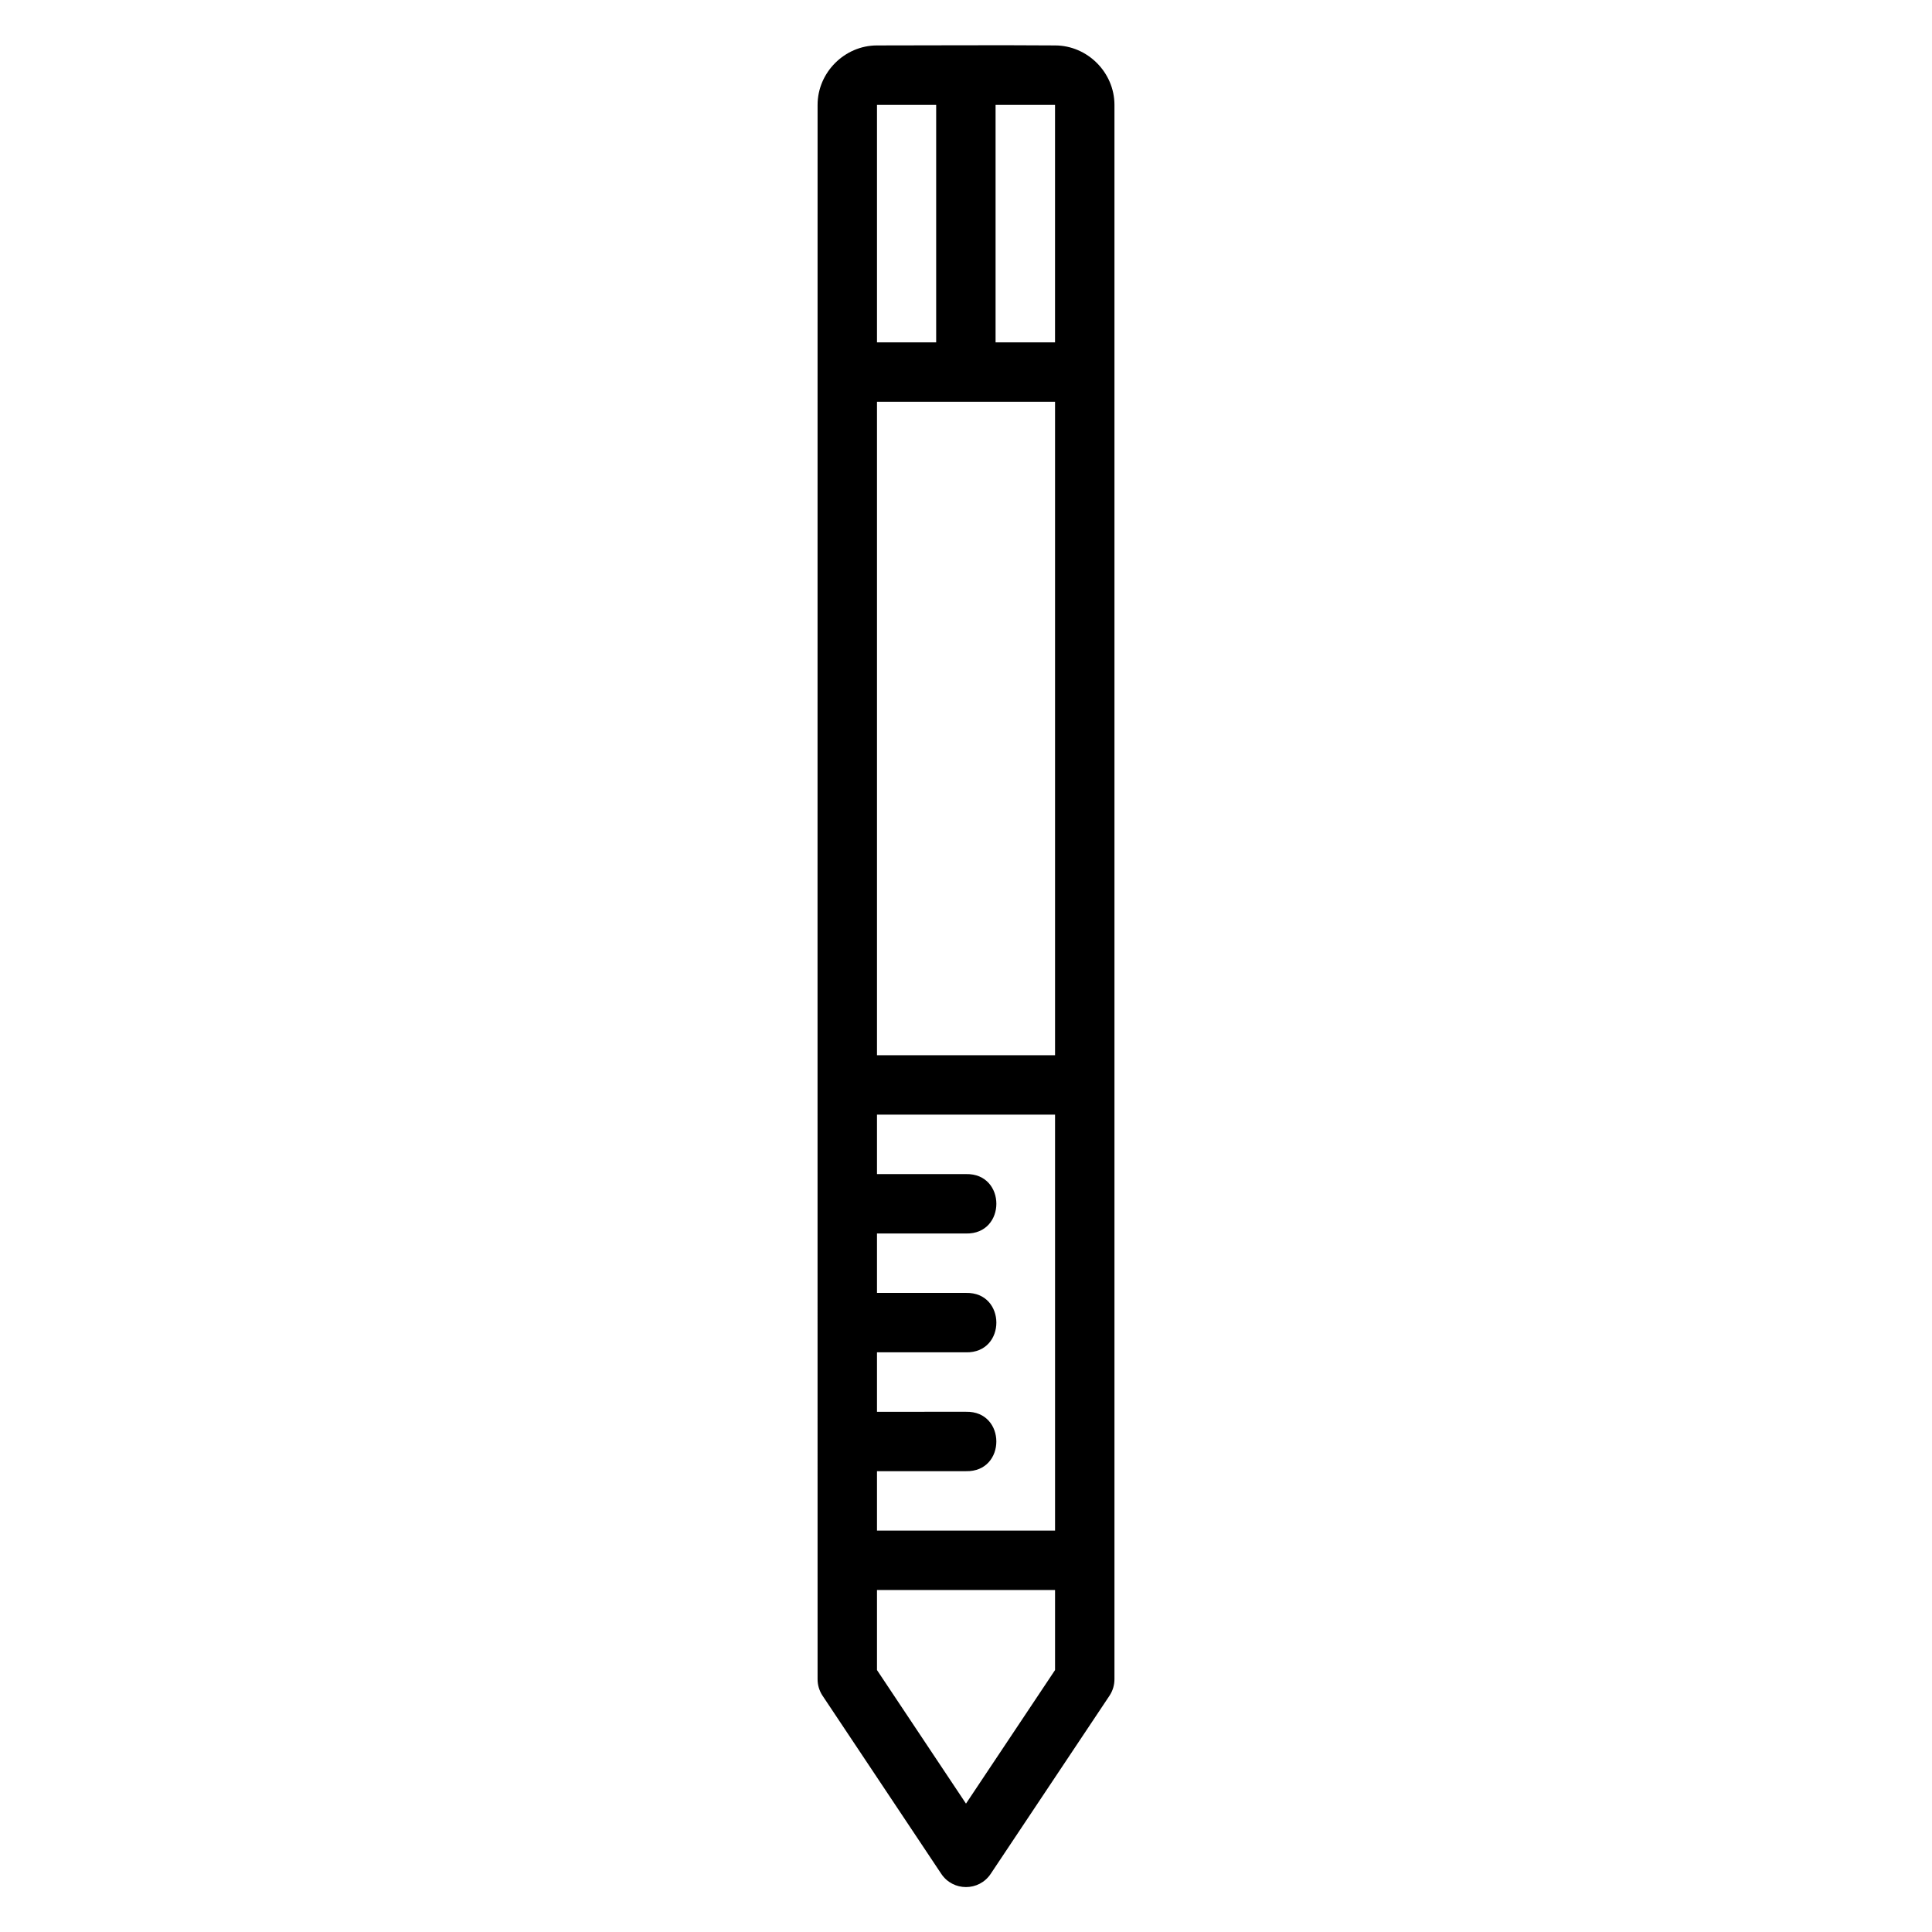 <?xml version="1.0" encoding="UTF-8"?>
<!-- Uploaded to: SVG Repo, www.svgrepo.com, Generator: SVG Repo Mixer Tools -->
<svg fill="#000000" width="800px" height="800px" version="1.1" viewBox="144 144 512 512" xmlns="http://www.w3.org/2000/svg">
 <path d="m376.41 156.04c-8.586 0-15.742 7.172-15.742 15.758-0.031 142.21 0 293.81 0 417.17-0.012 1.543 0.434 3.059 1.277 4.352l31.488 47.246c3.113 4.703 10.016 4.703 13.129 0l31.504-47.246c0.844-1.293 1.285-2.805 1.277-4.352 0.016-143.83 0-293.42 0-417.17 0-8.586-7.156-15.758-15.742-15.758-15.887-0.117-31.328 0-47.188 0zm0 15.758h15.684v62.93l-15.684 0.004zm31.426 0h15.758v62.93l-15.758 0.004zm-31.426 78.676c15.797 0.02 31.41 0 47.188 0v173.17h-47.188zm0 188.91h47.188v110.24h-47.188v-15.746h23.586c10.727 0.238 10.727-15.977 0-15.746l-23.586 0.004v-15.758h23.586c10.734 0.238 10.734-15.984 0-15.746h-23.586v-15.742h23.586c10.734 0.238 10.734-15.984 0-15.746h-23.586zm0 125.98h47.188v21.219l-23.602 35.395-23.586-35.395z"/>
</svg>